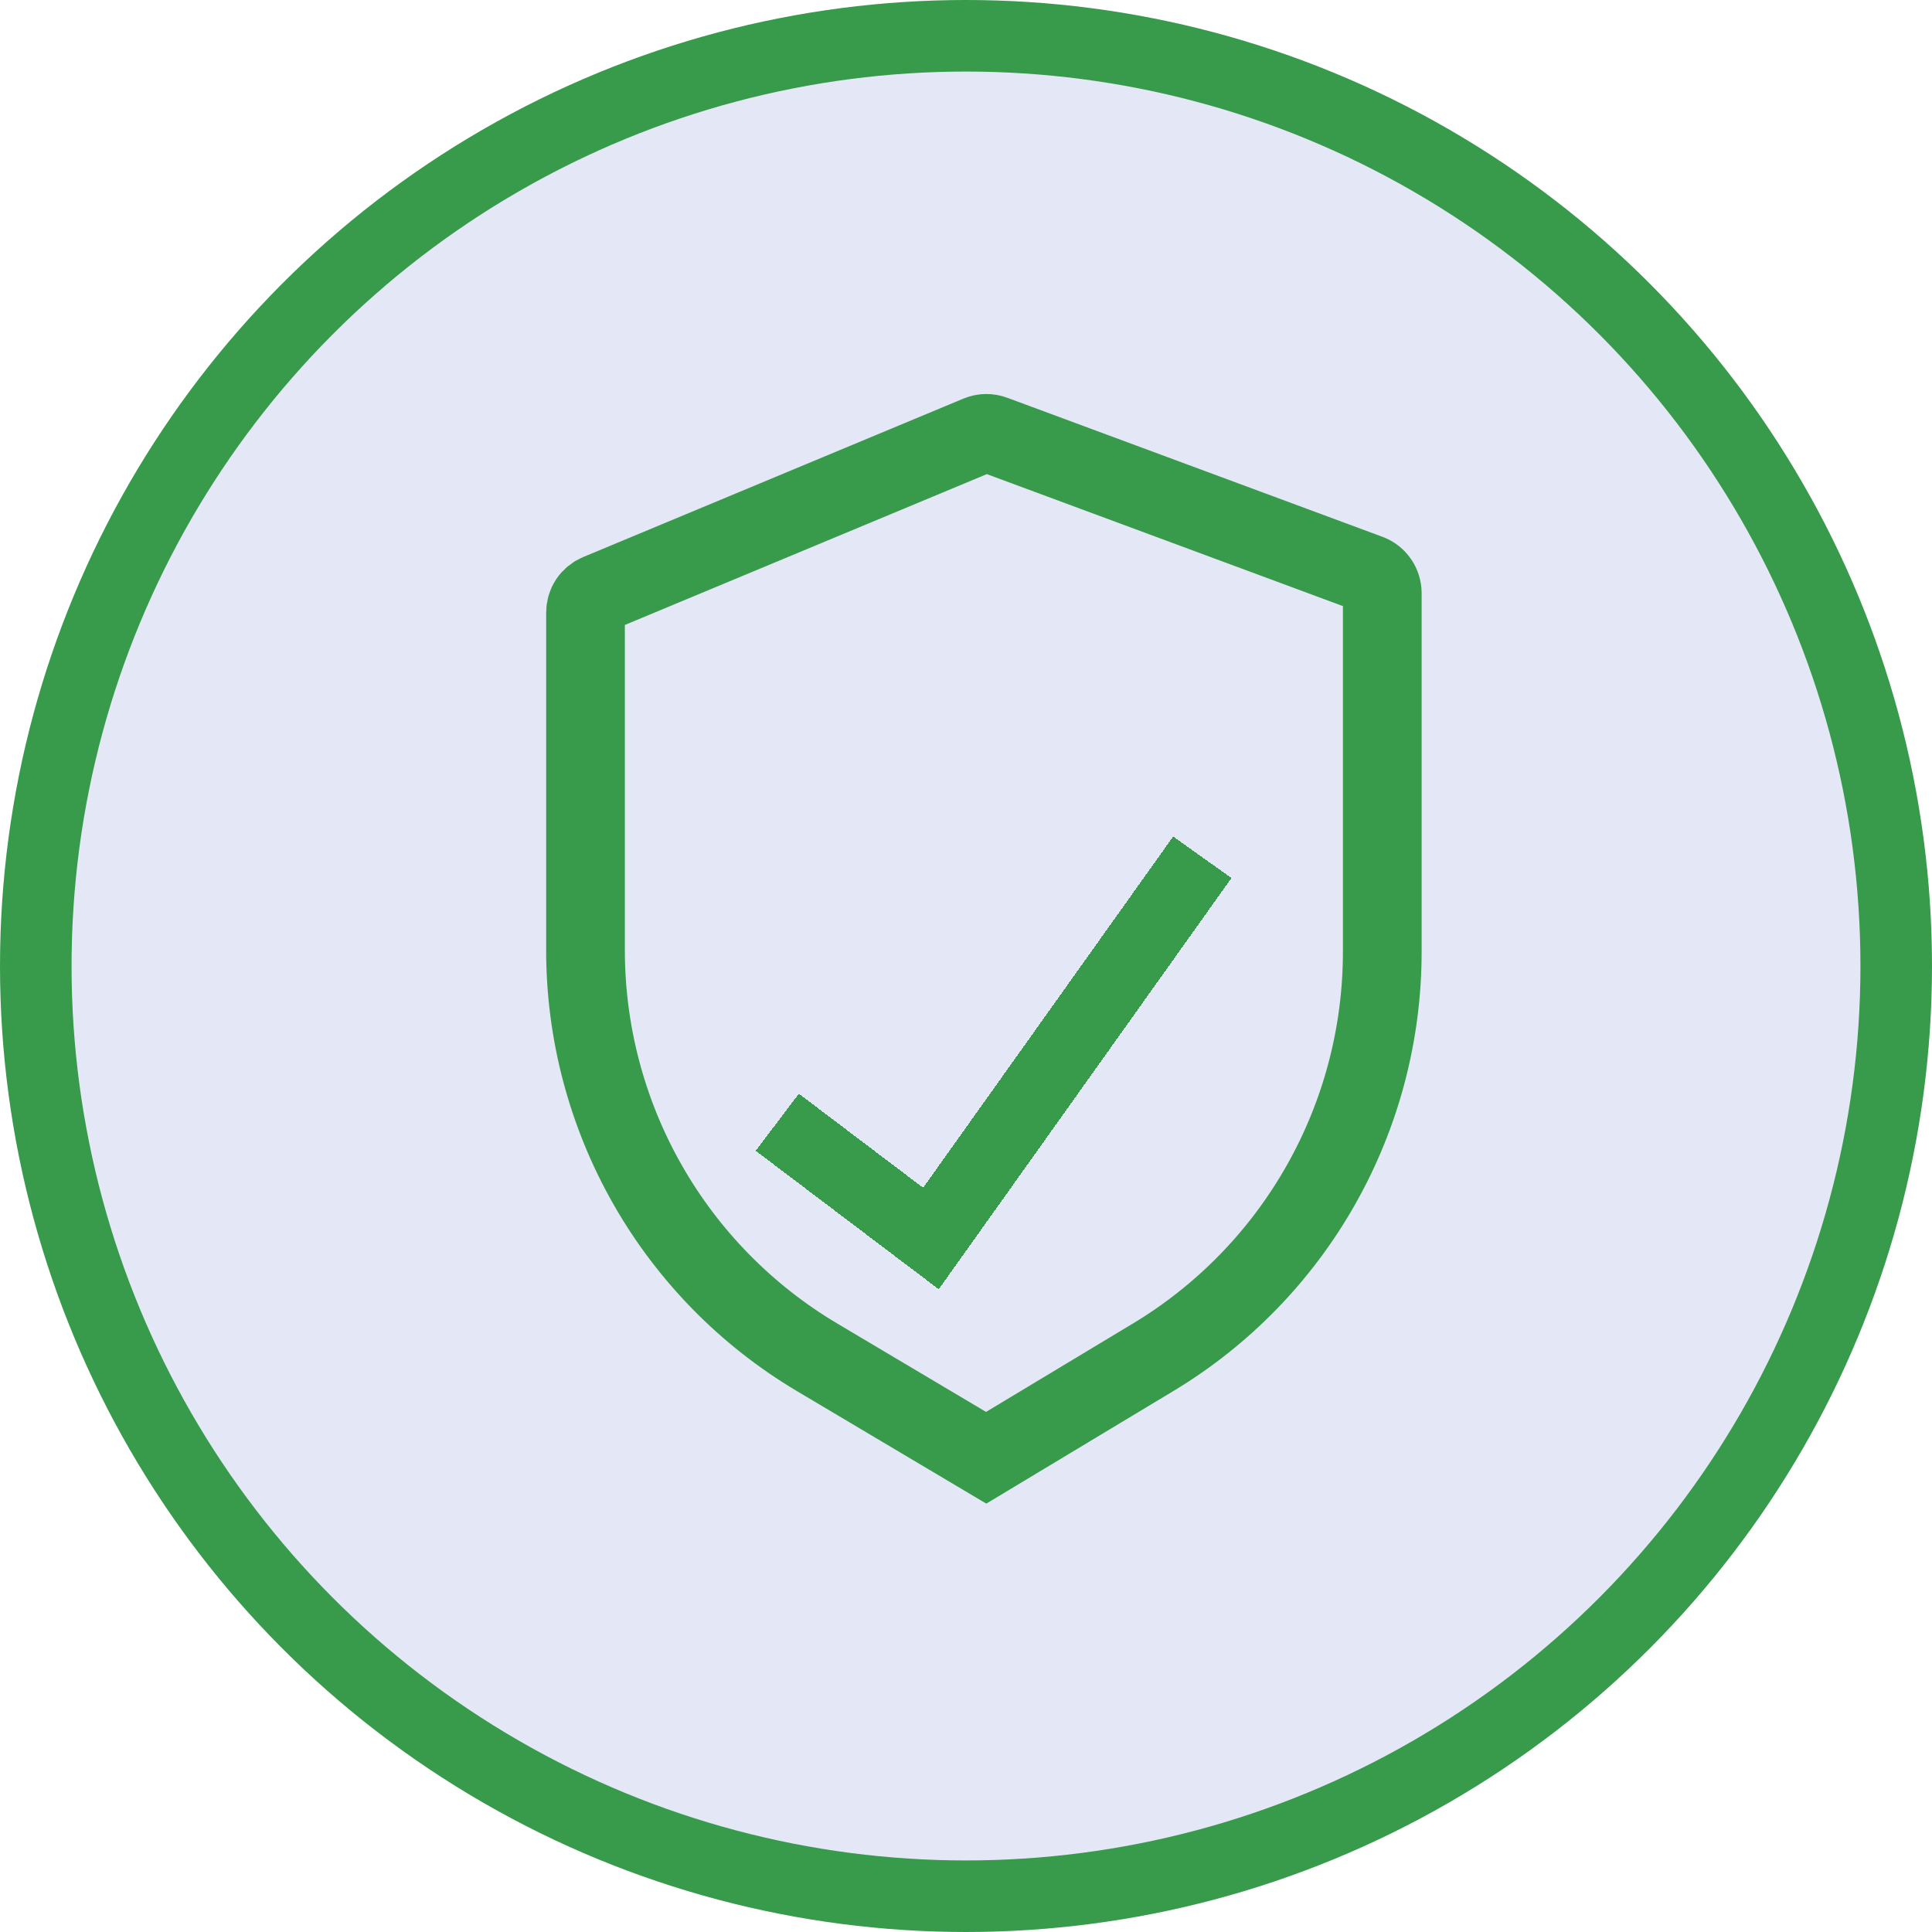 <svg width="54" height="54" viewBox="0 0 54 54" fill="none" xmlns="http://www.w3.org/2000/svg">
<circle cx="27" cy="27" r="26" fill="#E4E7F5" stroke="#379B4B" stroke-width="2"/>
<path d="M27.35 12.157L16.724 16.585C16.617 16.629 16.526 16.703 16.462 16.799C16.398 16.895 16.365 17.008 16.365 17.123V26.564C16.366 28.857 16.962 31.111 18.096 33.105C19.23 35.098 20.863 36.763 22.834 37.935L27.564 40.745L32.223 37.941C34.179 36.766 35.797 35.105 36.92 33.119C38.044 31.134 38.634 28.891 38.635 26.61V16.579C38.635 16.461 38.599 16.346 38.532 16.249C38.465 16.152 38.37 16.077 38.259 16.036L27.777 12.151C27.639 12.098 27.486 12.1 27.35 12.157Z" stroke="#379B4B" stroke-width="2.2"/>
<g filter="url(#filter0_d_139_148)">
<path d="M21.725 27.367L26.02 30.616L33.605 19.961" stroke="#379B4B" stroke-width="2" shape-rendering="crispEdges"/>
</g>
<defs>
<filter id="filter0_d_139_148" x="17.121" y="19.382" width="21.299" height="20.653" filterUnits="userSpaceOnUse" color-interpolation-filters="sRGB">
<feFlood flood-opacity="0" result="BackgroundImageFix"/>
<feColorMatrix in="SourceAlpha" type="matrix" values="0 0 0 0 0 0 0 0 0 0 0 0 0 0 0 0 0 0 127 0" result="hardAlpha"/>
<feOffset dy="4"/>
<feGaussianBlur stdDeviation="2"/>
<feComposite in2="hardAlpha" operator="out"/>
<feColorMatrix type="matrix" values="0 0 0 0 0 0 0 0 0 0 0 0 0 0 0 0 0 0 0.25 0"/>
<feBlend mode="normal" in2="BackgroundImageFix" result="effect1_dropShadow_139_148"/>
<feBlend mode="normal" in="SourceGraphic" in2="effect1_dropShadow_139_148" result="shape"/>
</filter>
</defs>
</svg>

